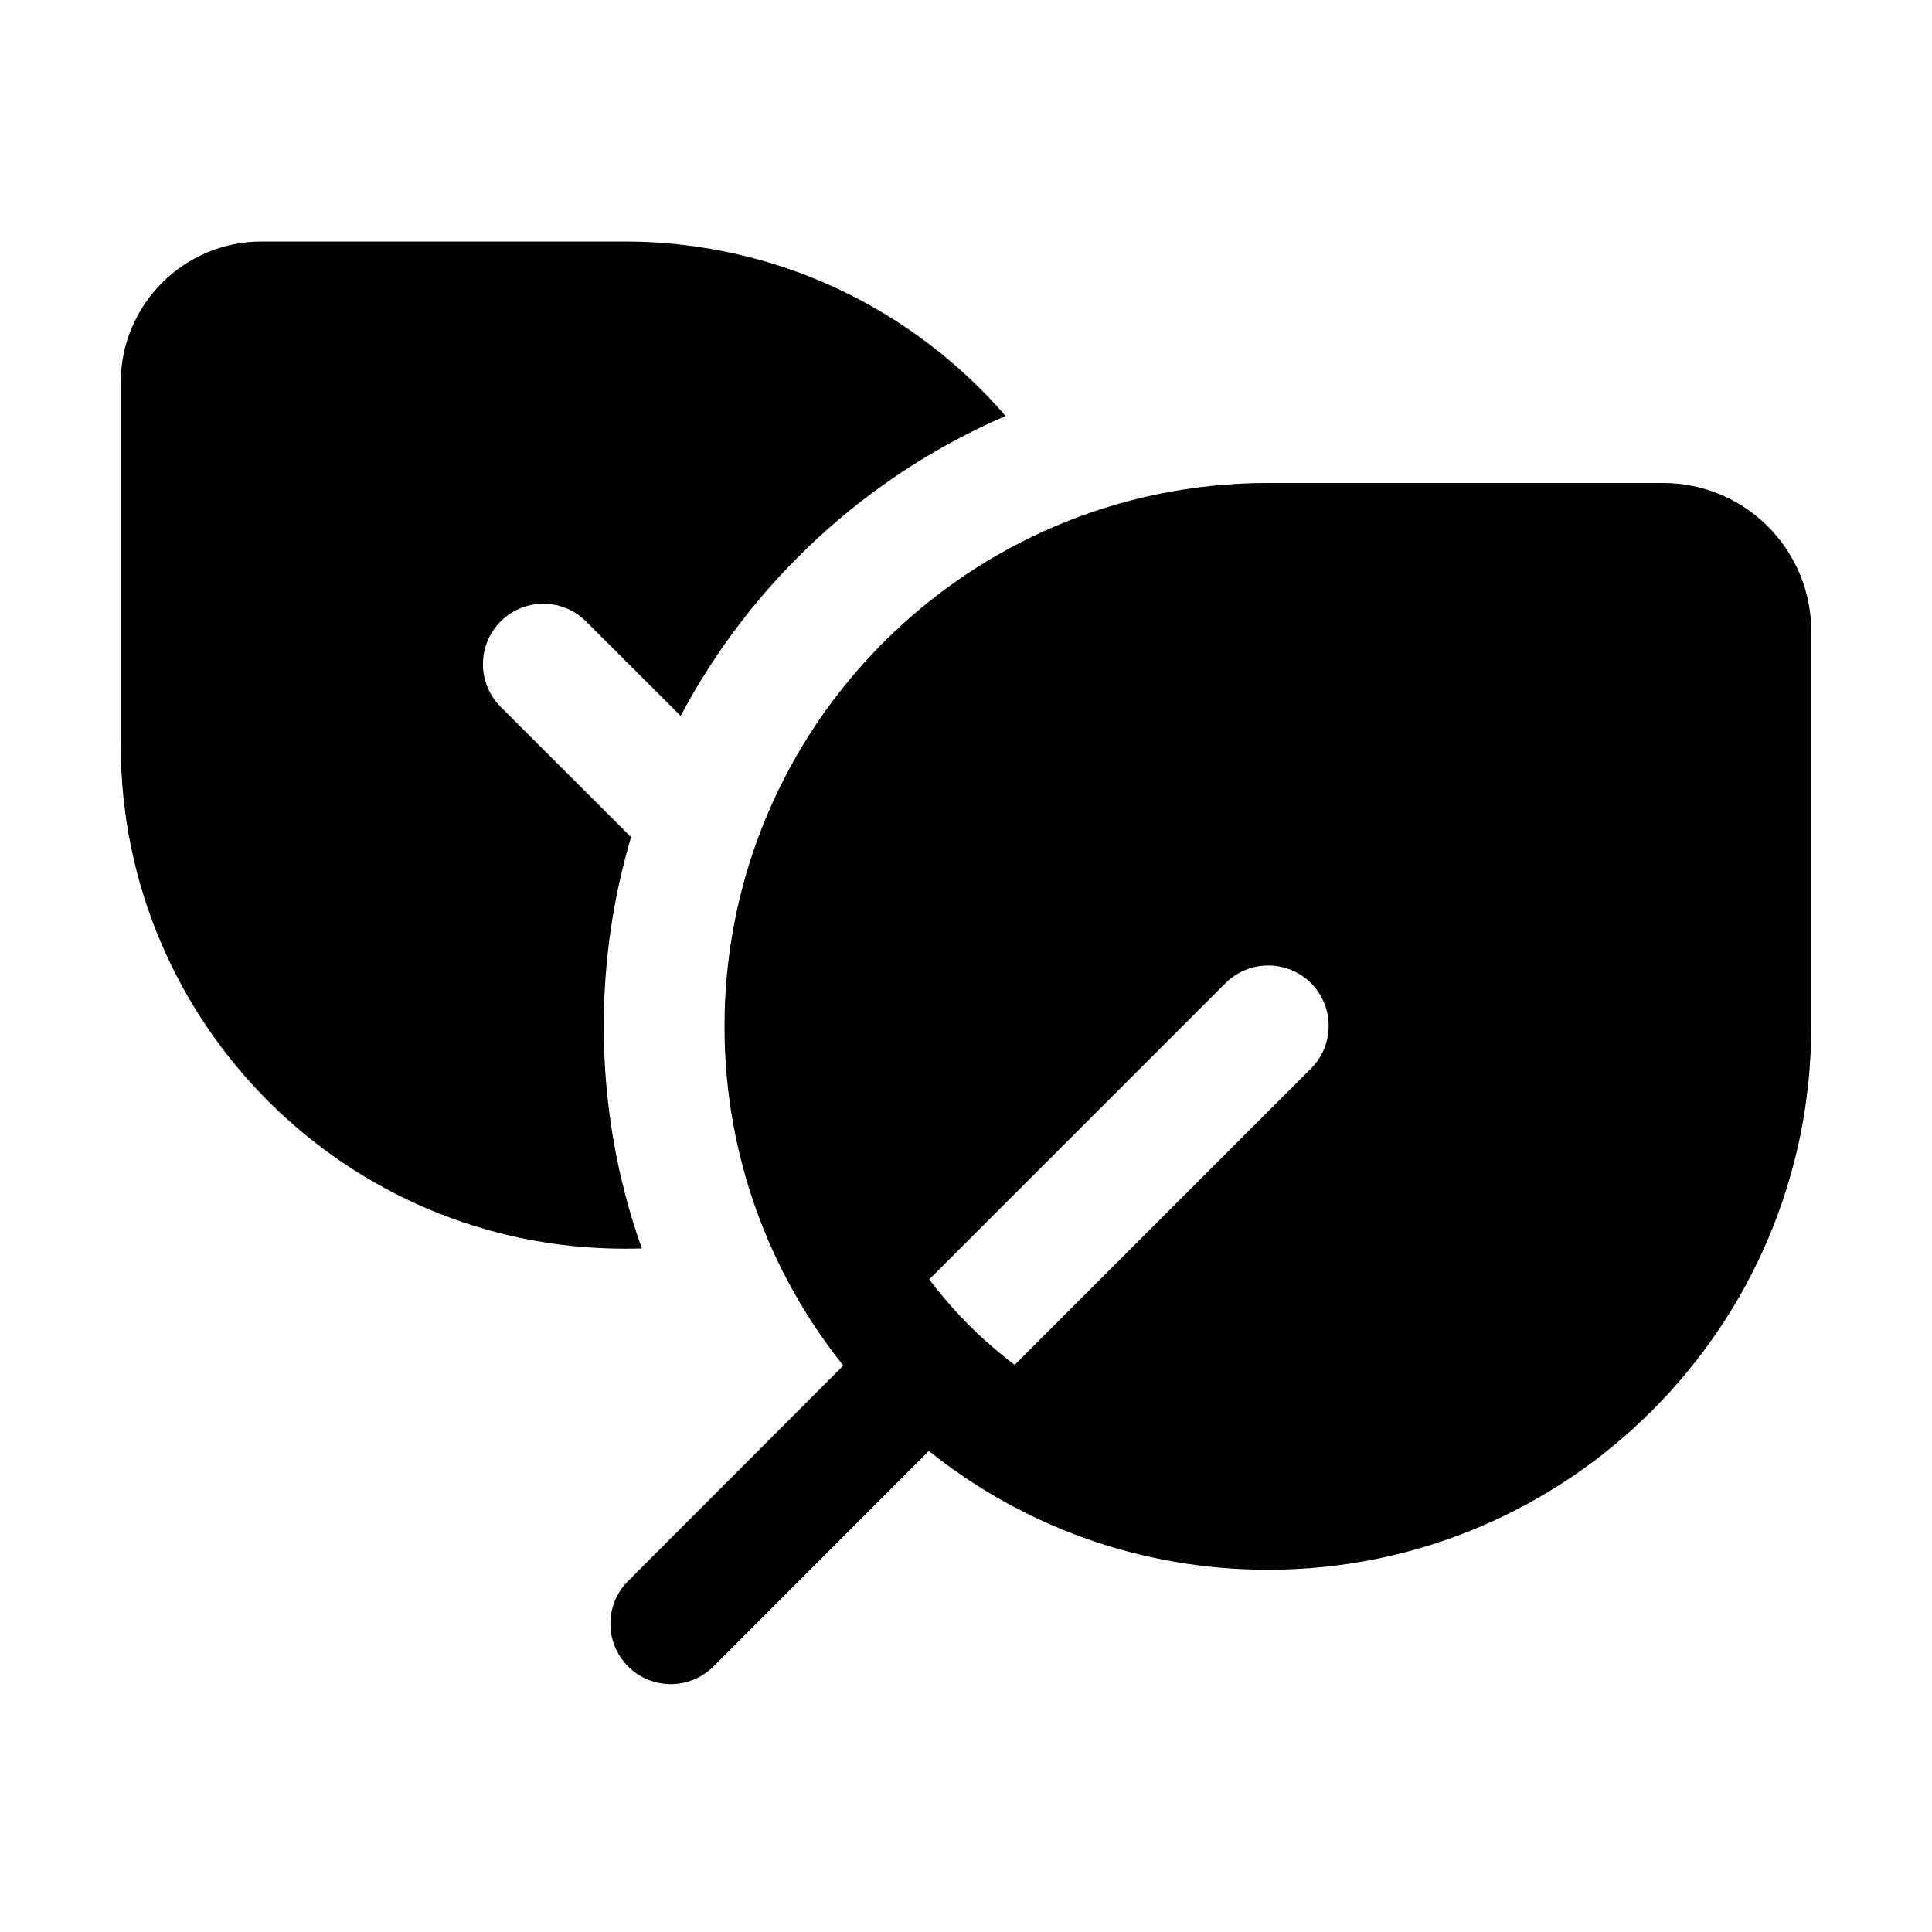 <svg xmlns="http://www.w3.org/2000/svg" viewBox="0 0 16 16" fill="none"><path d="M2.167 2C1.523 2 1 2.523 1 3.167V6.171C1 8.474 2.867 10.341 5.171 10.341C5.219 10.341 5.267 10.341 5.315 10.339C5.111 9.764 5 9.145 5 8.5C5 7.956 5.079 7.43 5.226 6.933L4.146 5.854C3.951 5.658 3.951 5.342 4.146 5.146C4.342 4.951 4.658 4.951 4.853 5.146L5.637 5.929C6.222 4.824 7.173 3.943 8.328 3.445C7.563 2.56 6.432 2 5.171 2H2.167ZM6.984 11.309L5.201 13.094C5.006 13.289 5.006 13.605 5.202 13.801C5.397 13.996 5.714 13.996 5.909 13.8L7.692 12.016C8.461 12.632 9.438 13 10.5 13C12.985 13 15 10.985 15 8.5V5.227C15 4.549 14.45 4 13.773 4L10.5 4C8.015 4 6 6.015 6 8.5C6 9.563 6.368 10.539 6.984 11.309ZM10.857 8.849L8.403 11.303C8.135 11.102 7.897 10.863 7.696 10.595L10.149 8.142C10.345 7.947 10.661 7.947 10.857 8.142C11.052 8.337 11.052 8.654 10.857 8.849Z" fill="currentColor"/></svg>